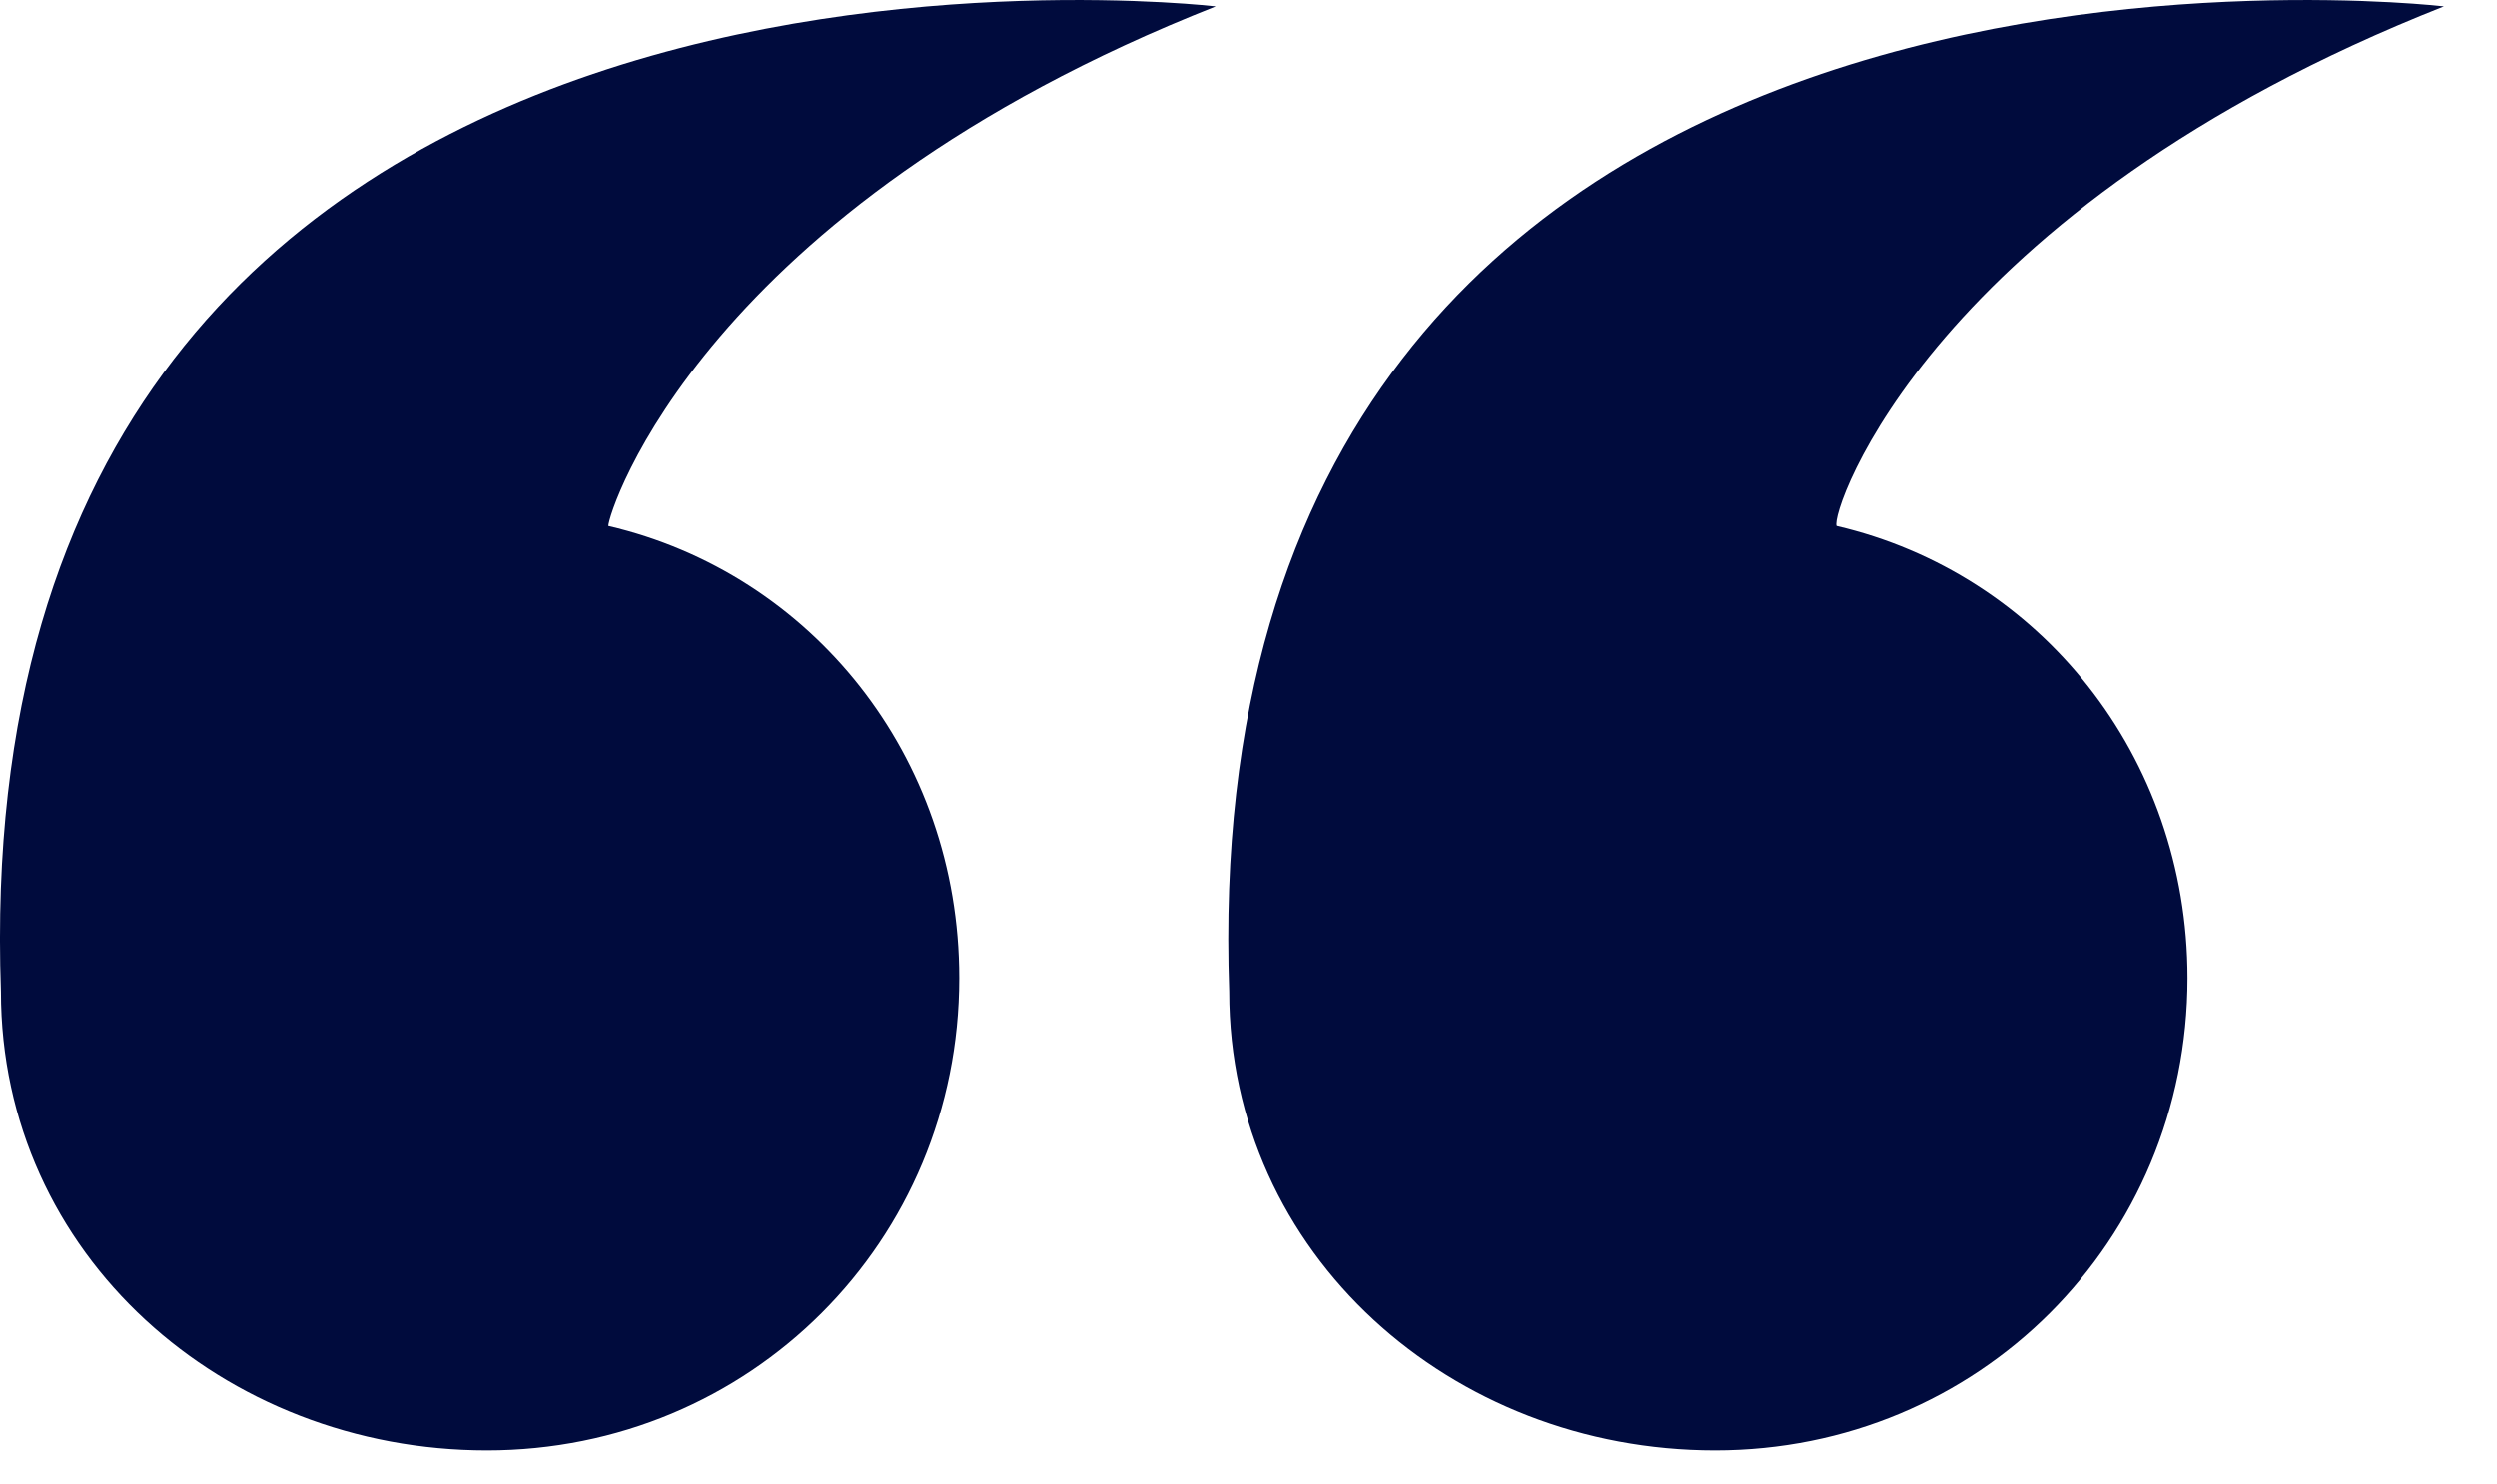 <?xml version="1.0" encoding="UTF-8"?> <svg xmlns="http://www.w3.org/2000/svg" width="37" height="22" viewBox="0 0 37 22" fill="none"><path d="M36.214 0.095C36.214 0.095 17.614 -2.105 18.214 14.695C18.214 18.595 21.514 21.495 25.414 21.495C29.314 21.495 32.414 18.395 32.414 14.495C32.414 11.195 30.214 8.495 27.214 7.795C27.114 7.595 28.614 3.095 36.214 0.095Z" fill="#000B3D"></path><path d="M18.014 0.095C18.014 0.095 -0.586 -2.105 0.014 14.695C0.014 18.595 3.314 21.495 7.214 21.495C11.114 21.495 14.214 18.395 14.214 14.495C14.214 11.195 12.014 8.495 9.014 7.795C9.014 7.595 10.414 3.095 18.014 0.095Z" fill="#000B3D"></path></svg> 